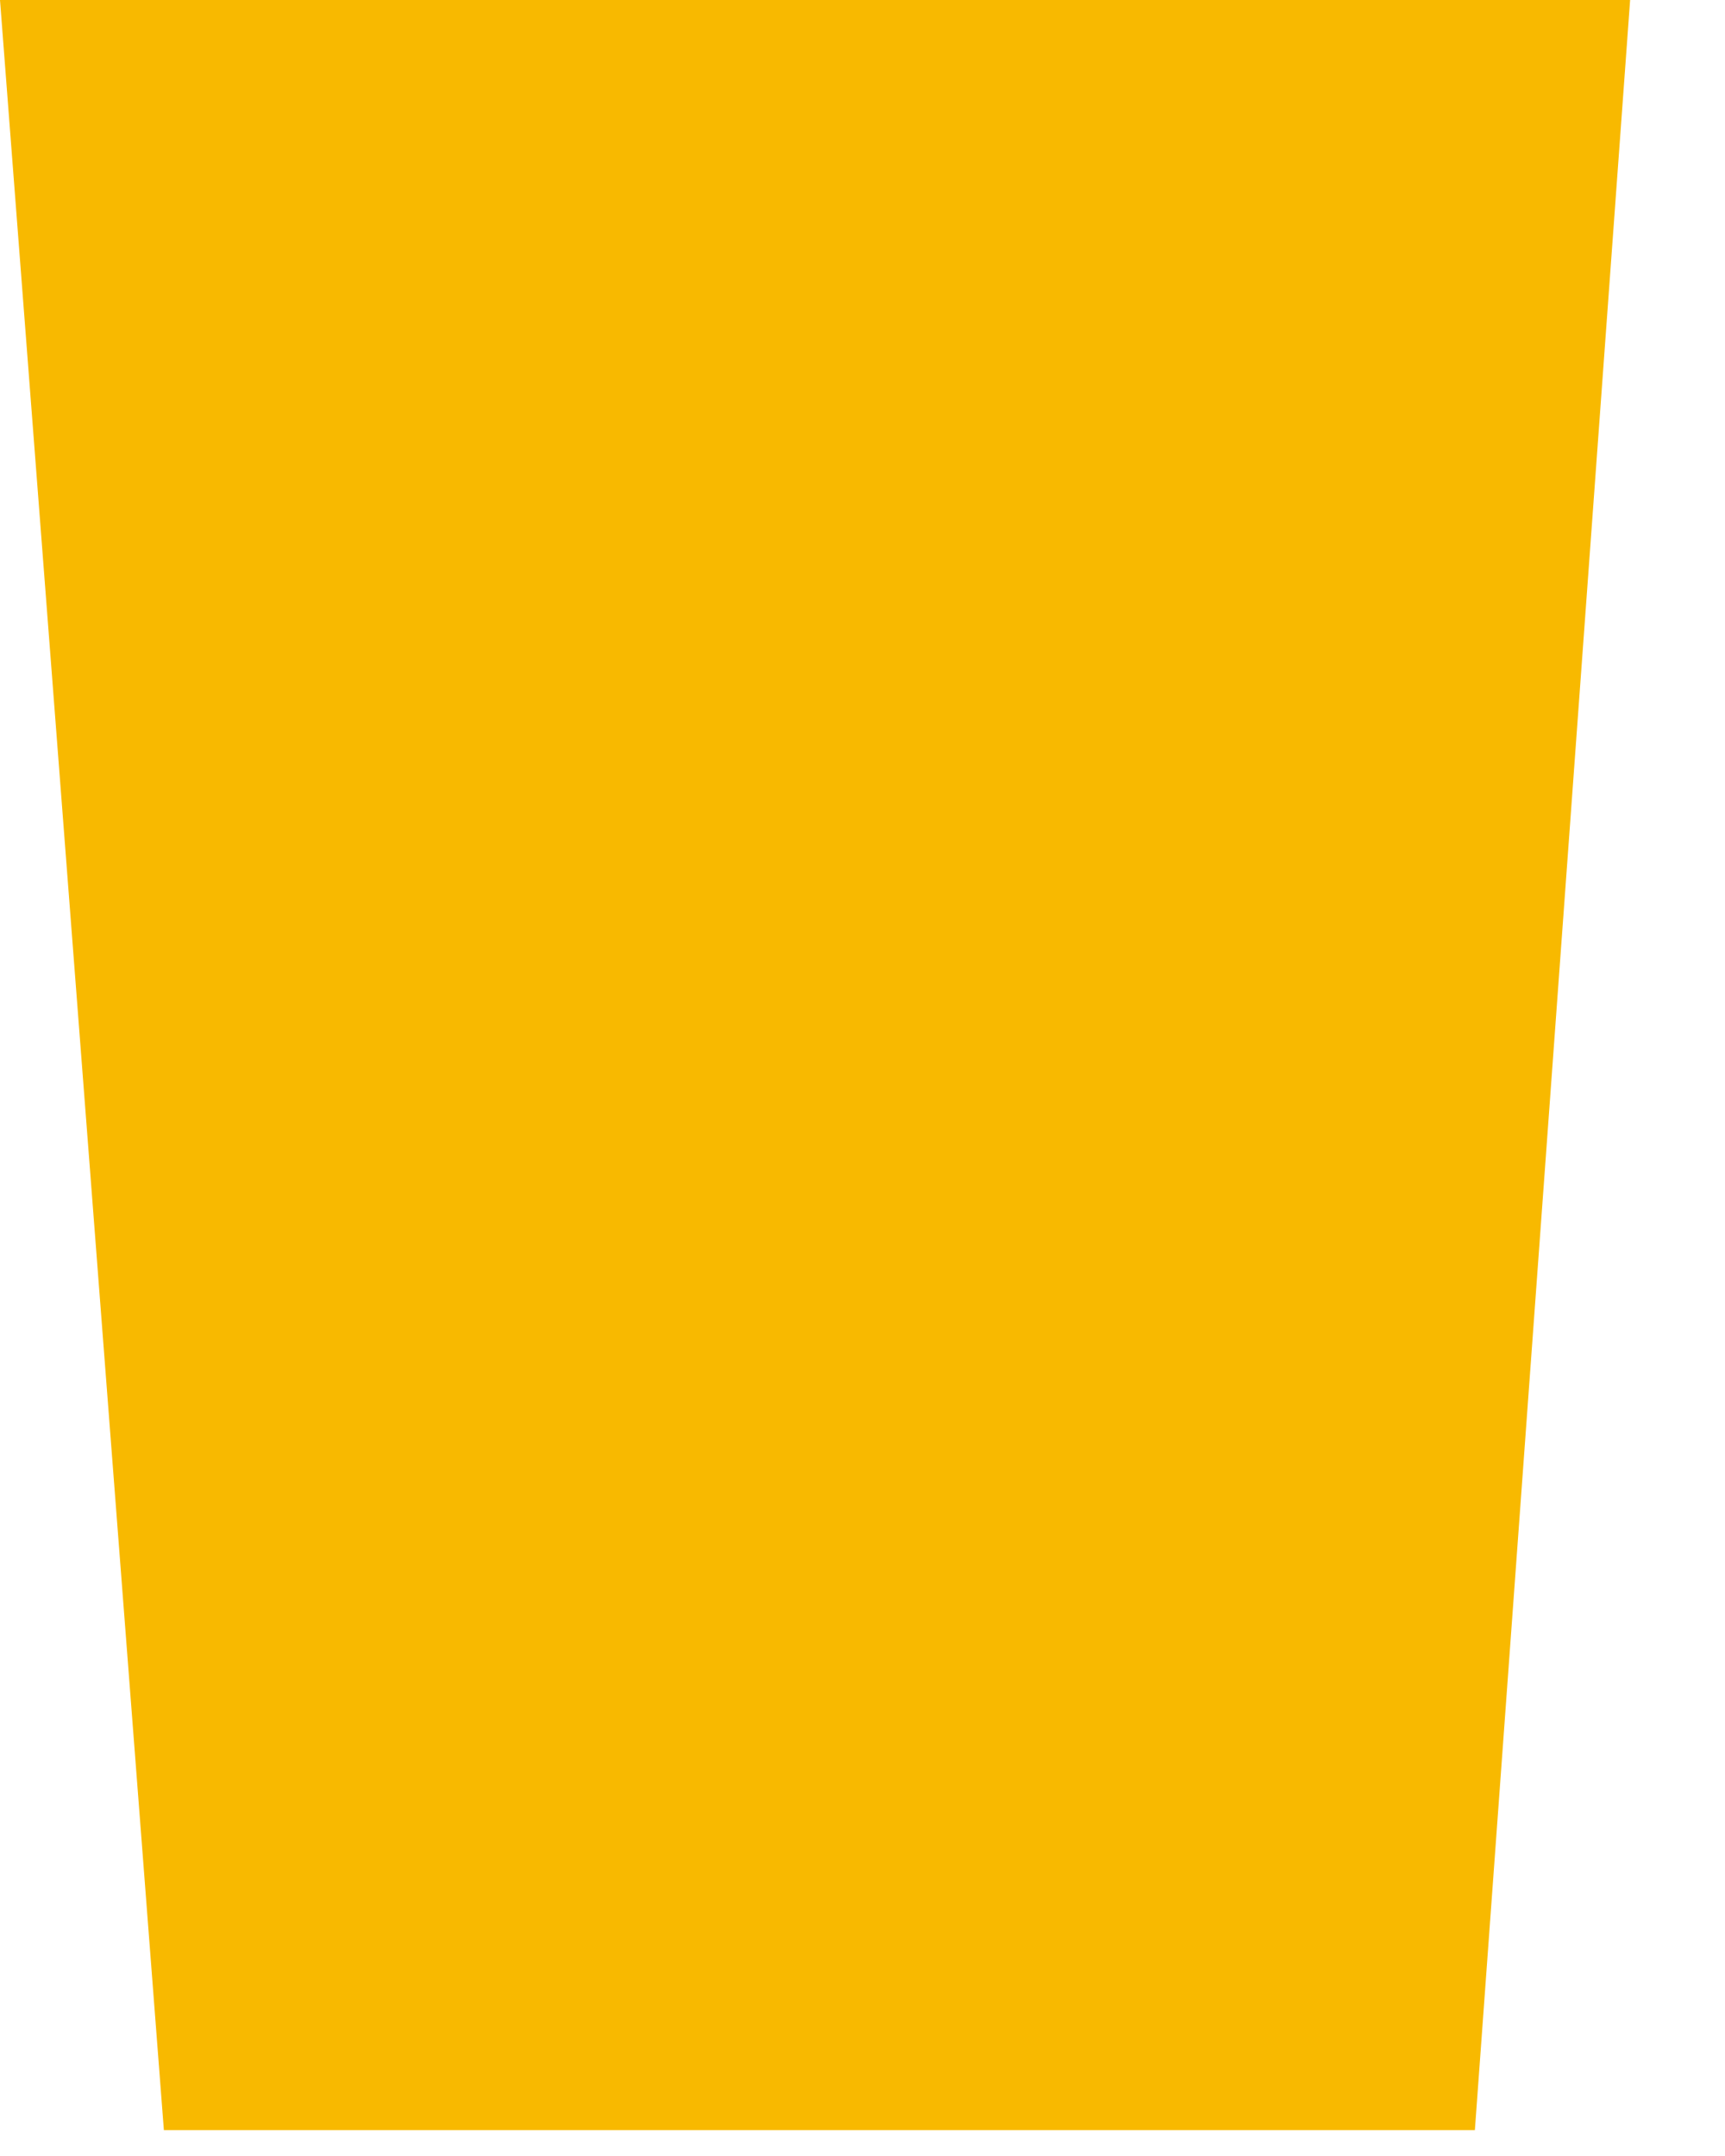 <?xml version="1.0" encoding="UTF-8"?> <svg xmlns="http://www.w3.org/2000/svg" width="12" height="15" viewBox="0 0 12 15" fill="none"><g clip-path="url(#clip0_121_260)"><path d="M0 0H11.34L10.26 14.82H1.14L0 0Z" fill="#F8B900"></path></g><defs><clipPath id="clip0_121_260"><rect width="11.34" height="14.82" fill="white"></rect></clipPath></defs></svg> 